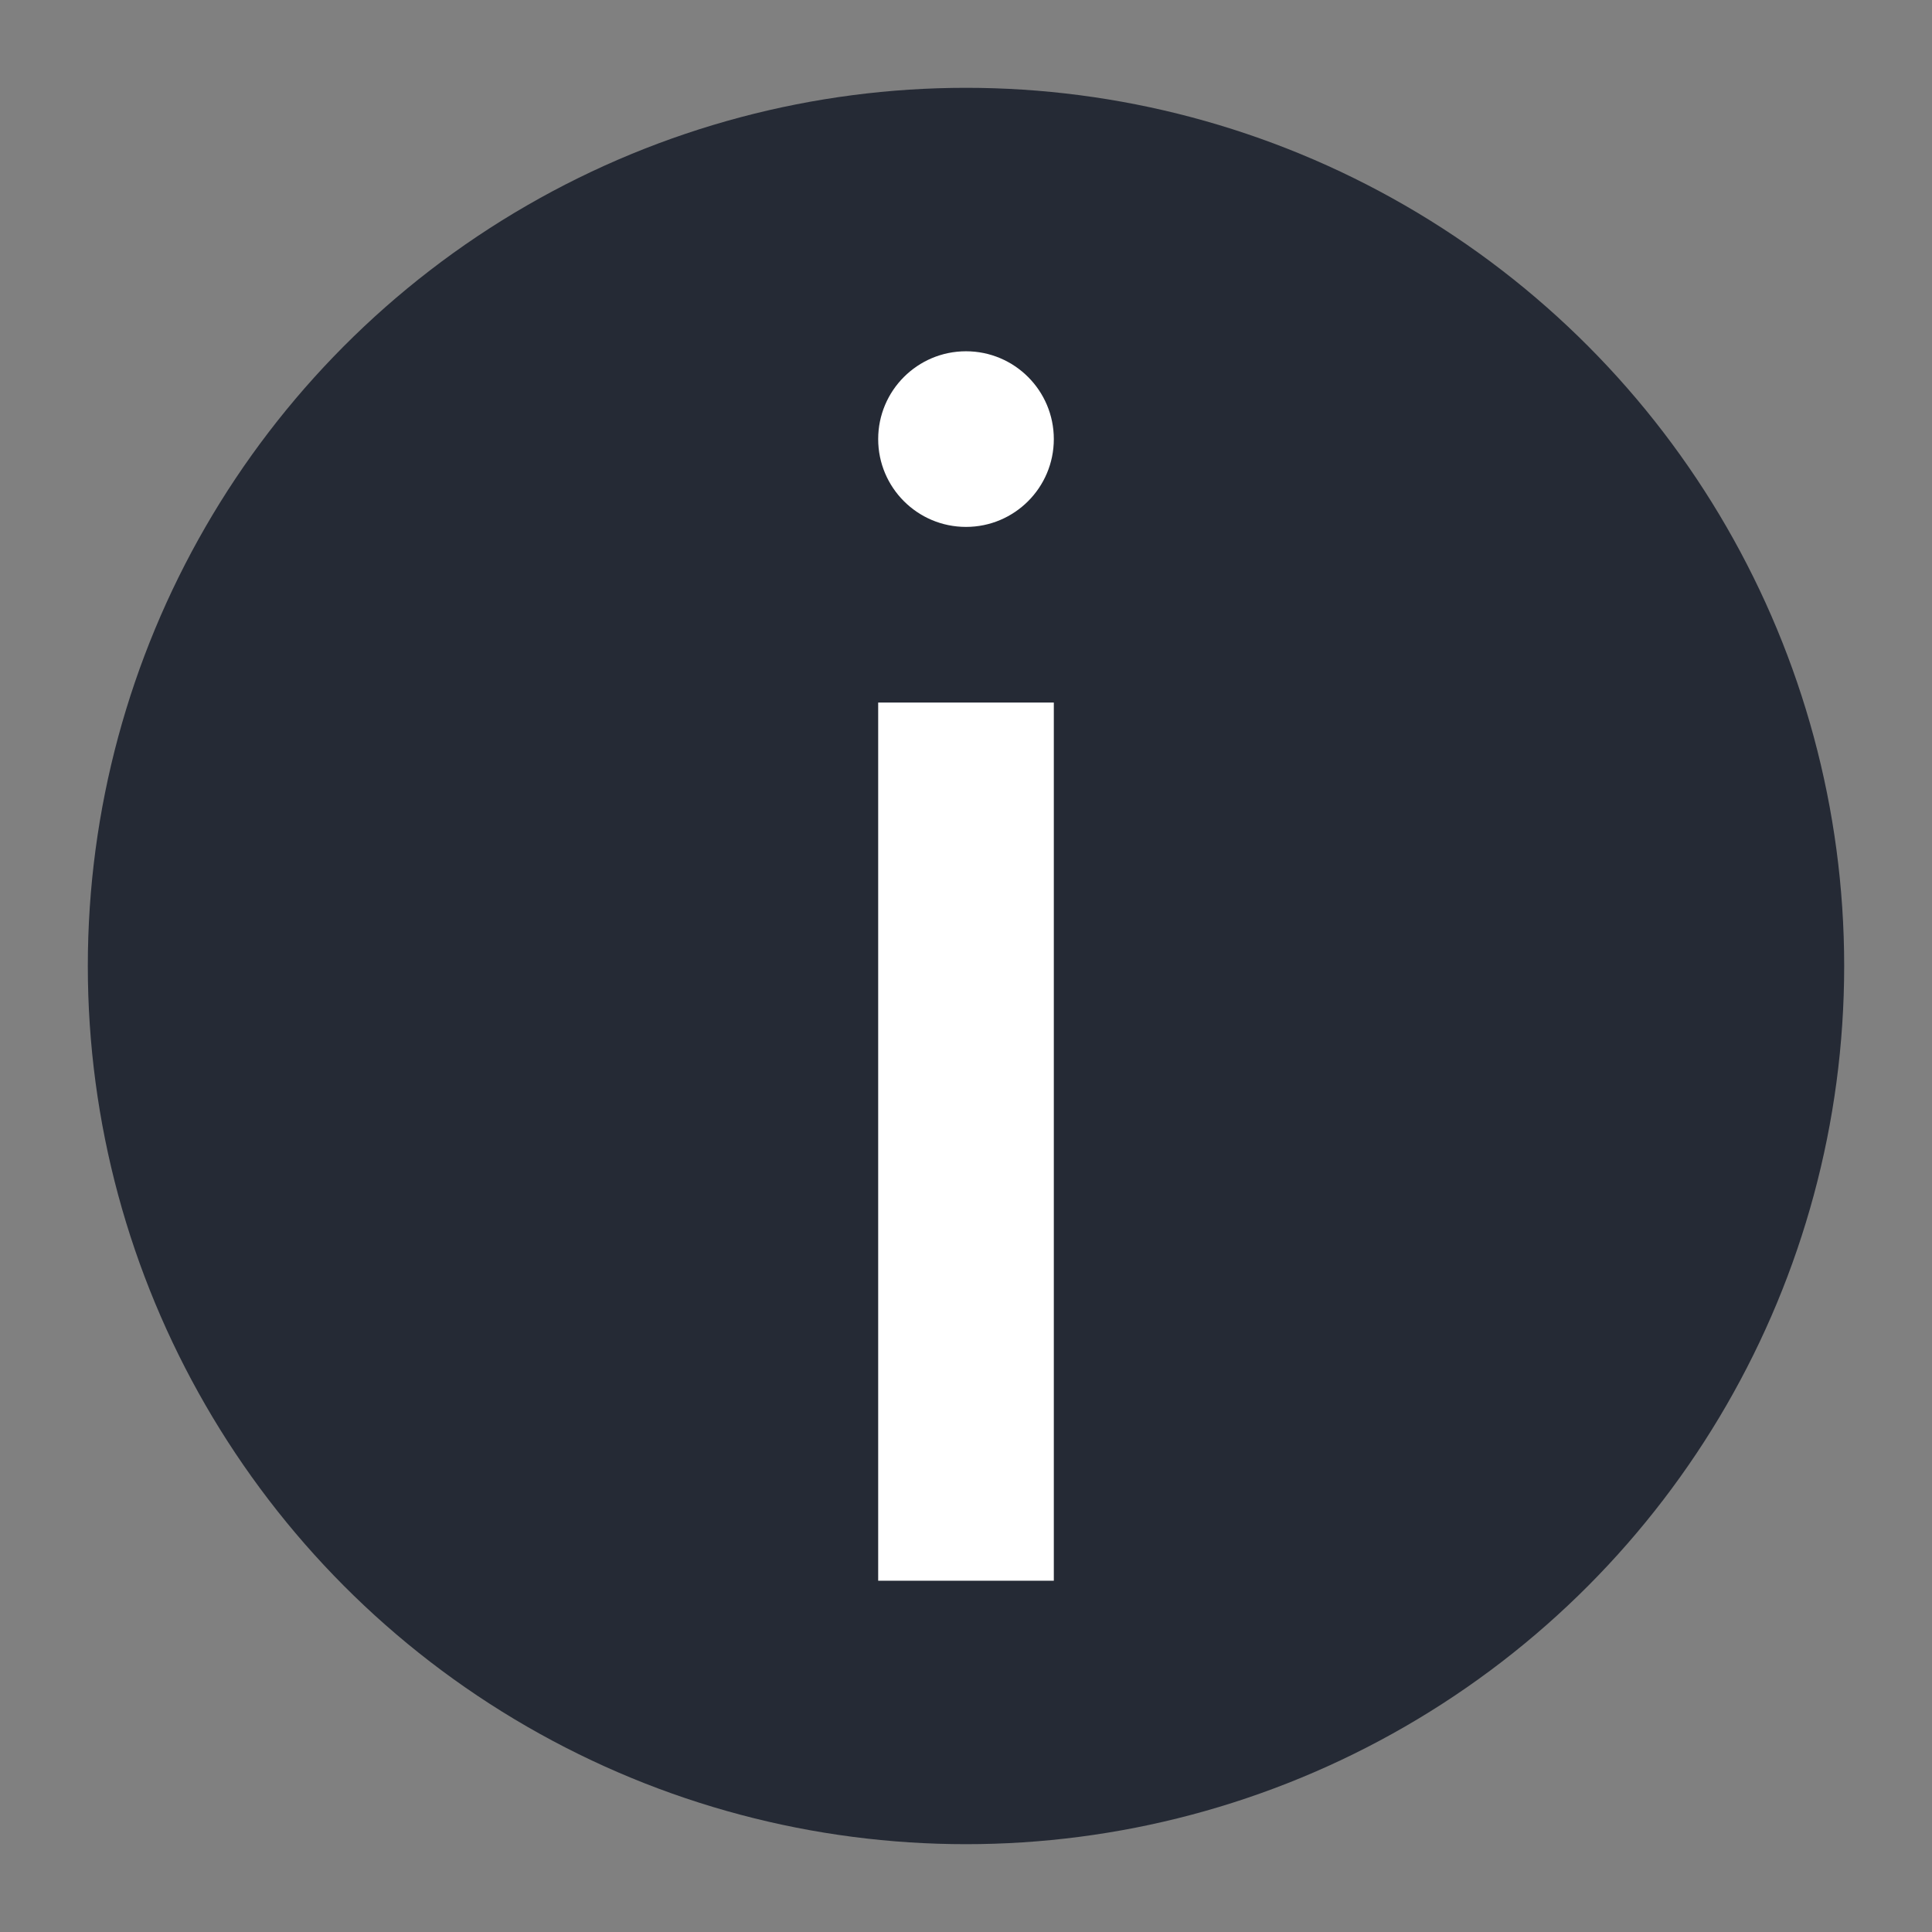 <?xml version="1.0" encoding="UTF-8" standalone="no"?>
<svg xmlns="http://www.w3.org/2000/svg" version="1.1" viewBox="0 0 22 22" width="22" height="22">
 <rect x="0" y="0" width="22" height="22" fill="#808080" stroke="none"/>
 <g transform="matrix(1,0,0,-1,-1,23)">
  <circle r="10" style="opacity:1;fill:#252a35;fill-opacity:1;" cx="12" cy="12"/>
  <circle r="1" cy="18" cx="12" style="opacity:1;fill:#ffffff;fill-opacity:1;"/>
  <path d="m 11,15 2,0 0,-10 -2,0 z" style="fill:#ffffff;fill-rule:evenodd;"/>
 </g>
</svg>
